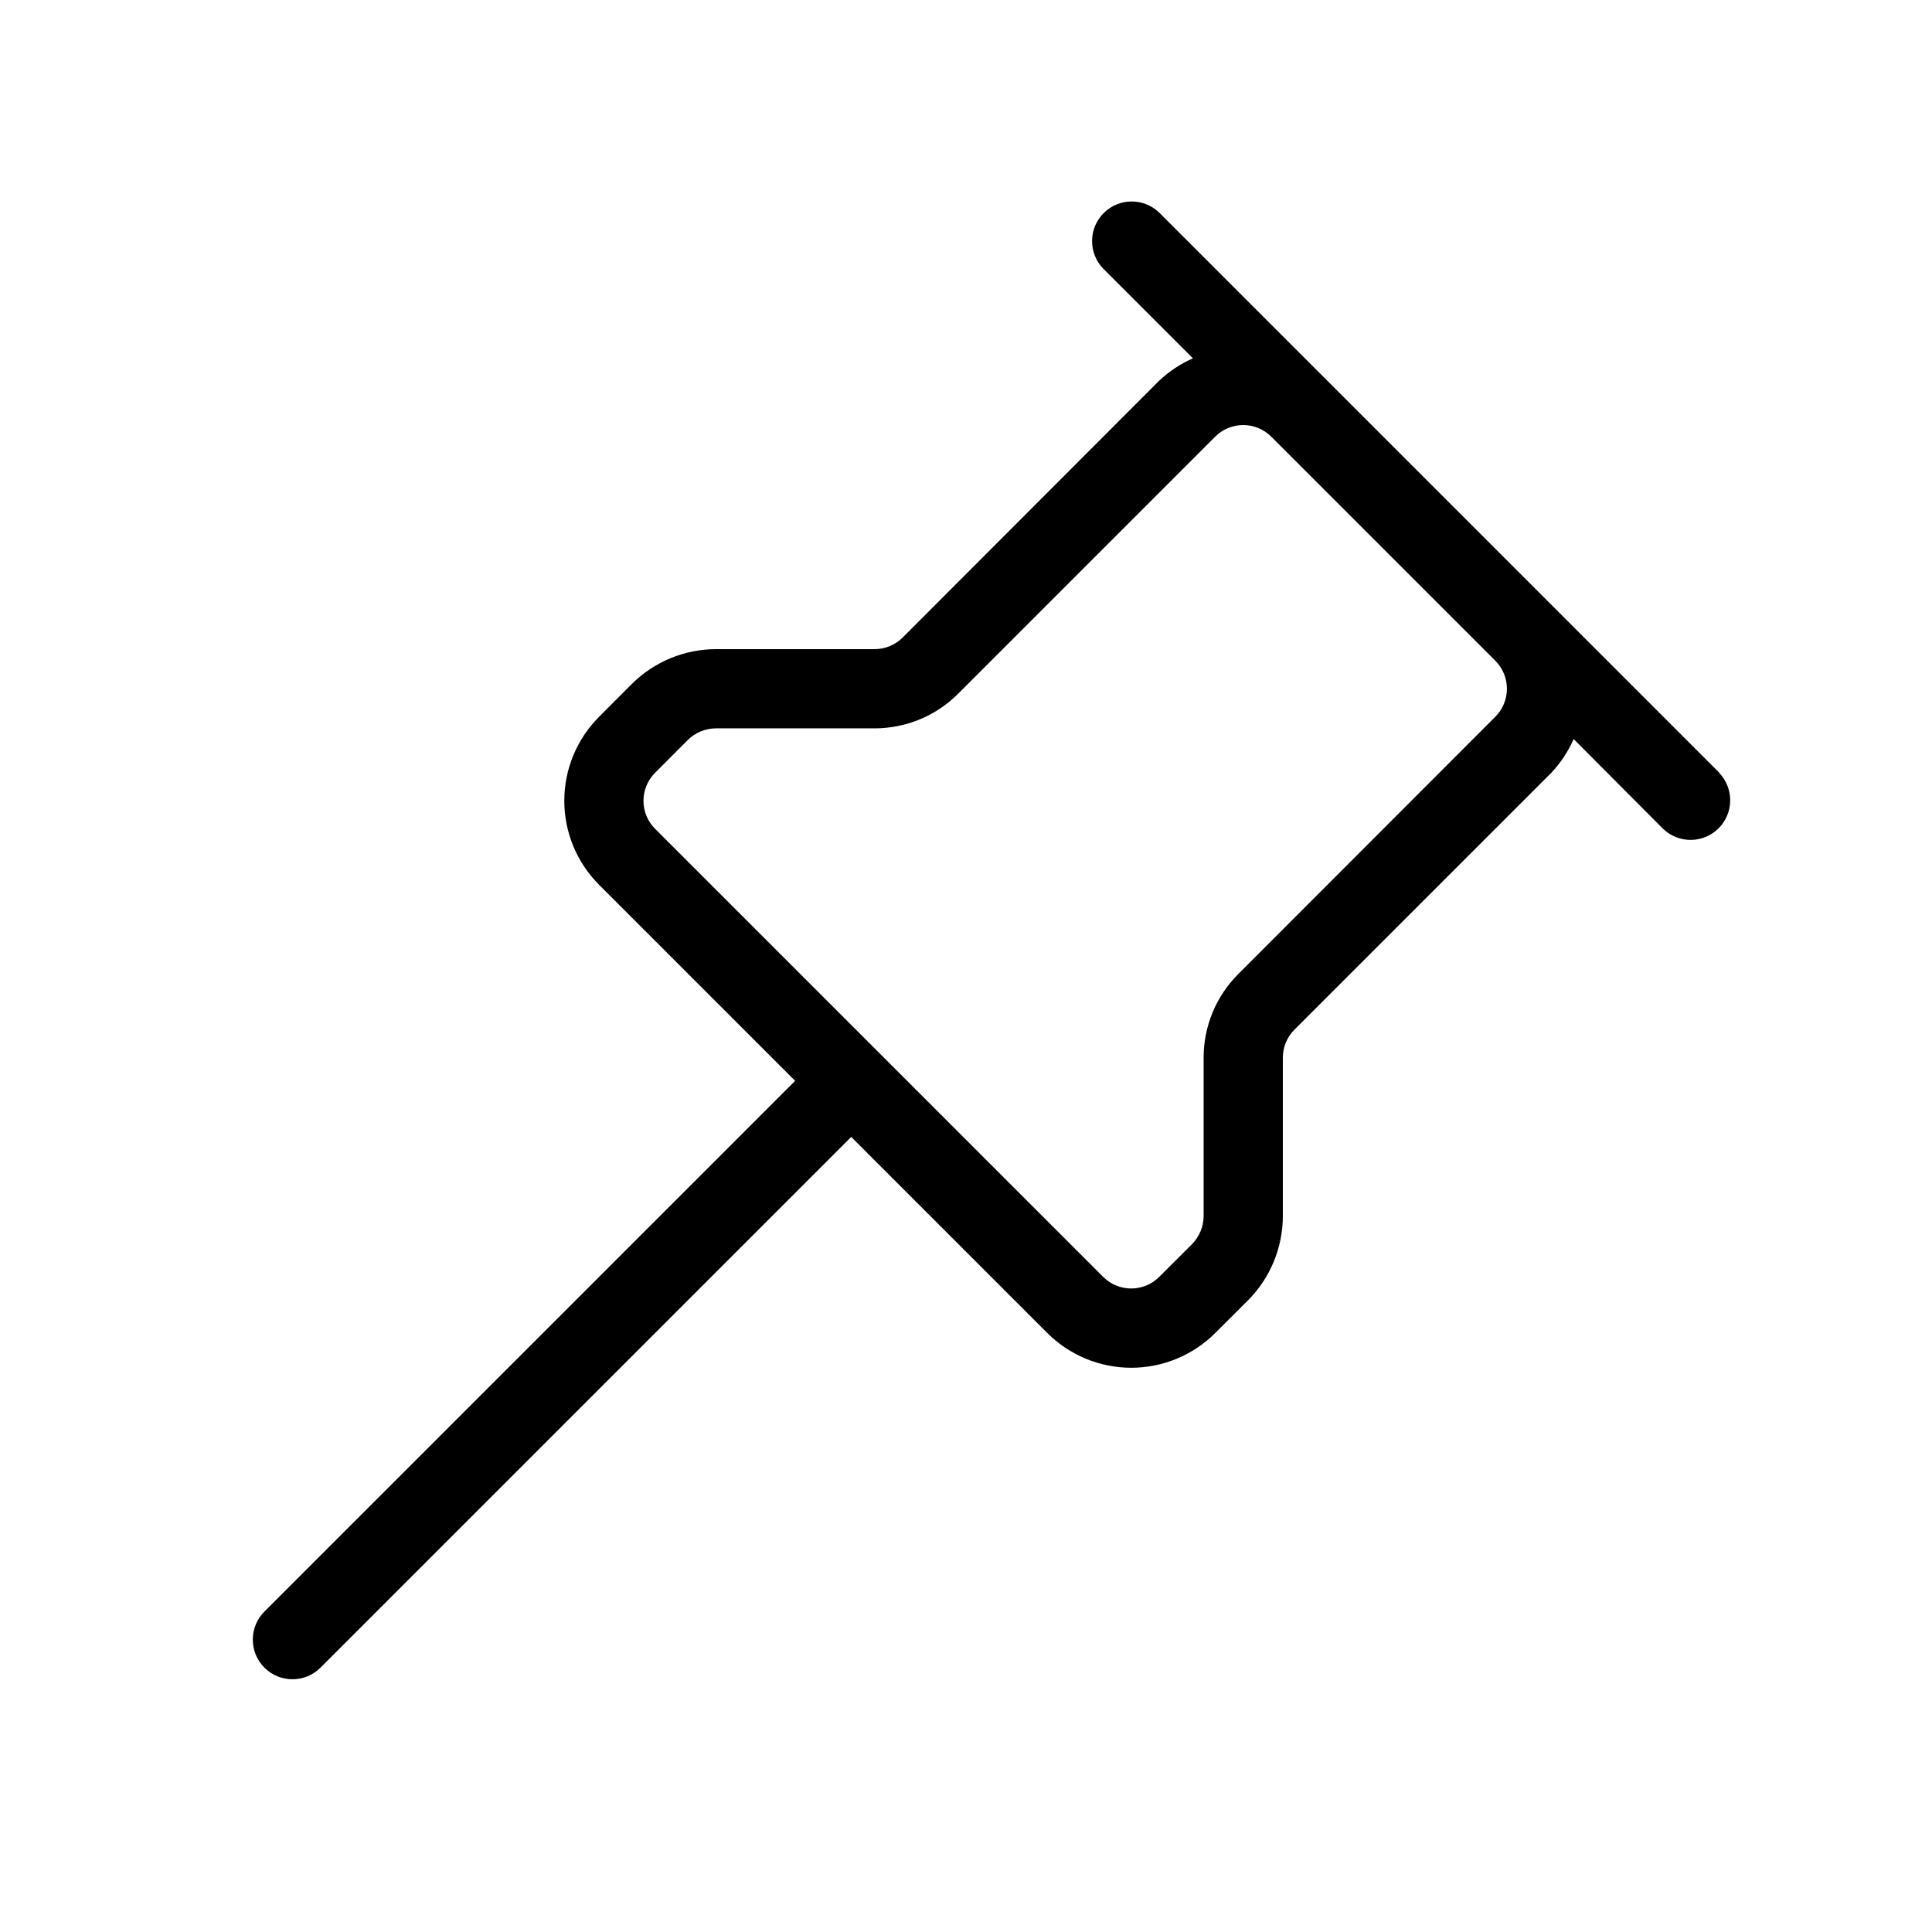<?xml version="1.0" encoding="UTF-8"?>
<!-- Uploaded to: SVG Repo, www.svgrepo.com, Generator: SVG Repo Mixer Tools -->
<svg fill="#000000" width="800px" height="800px" version="1.1" viewBox="144 144 512 512" xmlns="http://www.w3.org/2000/svg">
 <path d="m599.65 348.8-148.45-148.46c-4.121-3.977-10.664-3.922-14.715 0.129-4.047 4.047-4.106 10.594-0.129 14.711l23.785 23.785c-3.297 1.445-6.32 3.449-8.941 5.918l-67.996 68.078c-1.984 1.984-4.684 3.086-7.492 3.066h-41.984c-8.348 0.023-16.348 3.336-22.273 9.215l-8.691 8.711c-5.902 5.906-9.219 13.914-9.219 22.262 0 8.352 3.316 16.359 9.219 22.262l51.957 51.957-140.65 140.65v-0.004c-4.102 4.106-4.102 10.762 0 14.863 4.106 4.106 10.758 4.106 14.863 0l140.65-140.65 51.957 51.957h-0.004c5.906 5.902 13.914 9.219 22.262 9.219 8.352 0 16.359-3.316 22.262-9.219l8.711-8.691h0.004c5.875-5.934 9.18-13.941 9.191-22.293v-41.984c0.004-2.777 1.105-5.441 3.066-7.41l68.078-68.078v0.004c2.469-2.621 4.473-5.648 5.918-8.945l23.703 23.785c4.117 3.977 10.664 3.922 14.711-0.129 4.051-4.047 4.106-10.594 0.129-14.711zm-59.387-14.84-68.074 68.137c-5.906 5.875-9.223 13.859-9.215 22.188v41.984c-0.016 2.781-1.113 5.449-3.066 7.434l-8.711 8.691v-0.004c-4.102 4.098-10.742 4.098-14.844 0l-118.75-118.75c-4.098-4.098-4.098-10.742 0-14.84l8.691-8.711v-0.004c1.98-1.949 4.648-3.051 7.43-3.062h41.984c8.352 0.02 16.363-3.297 22.25-9.215l68.078-68.078c1.969-1.977 4.644-3.086 7.434-3.086 2.785 0 5.461 1.109 7.43 3.086l59.367 59.367-0.004-0.004c1.977 1.969 3.086 4.644 3.086 7.434 0 2.789-1.109 5.461-3.086 7.43z"/>
</svg>